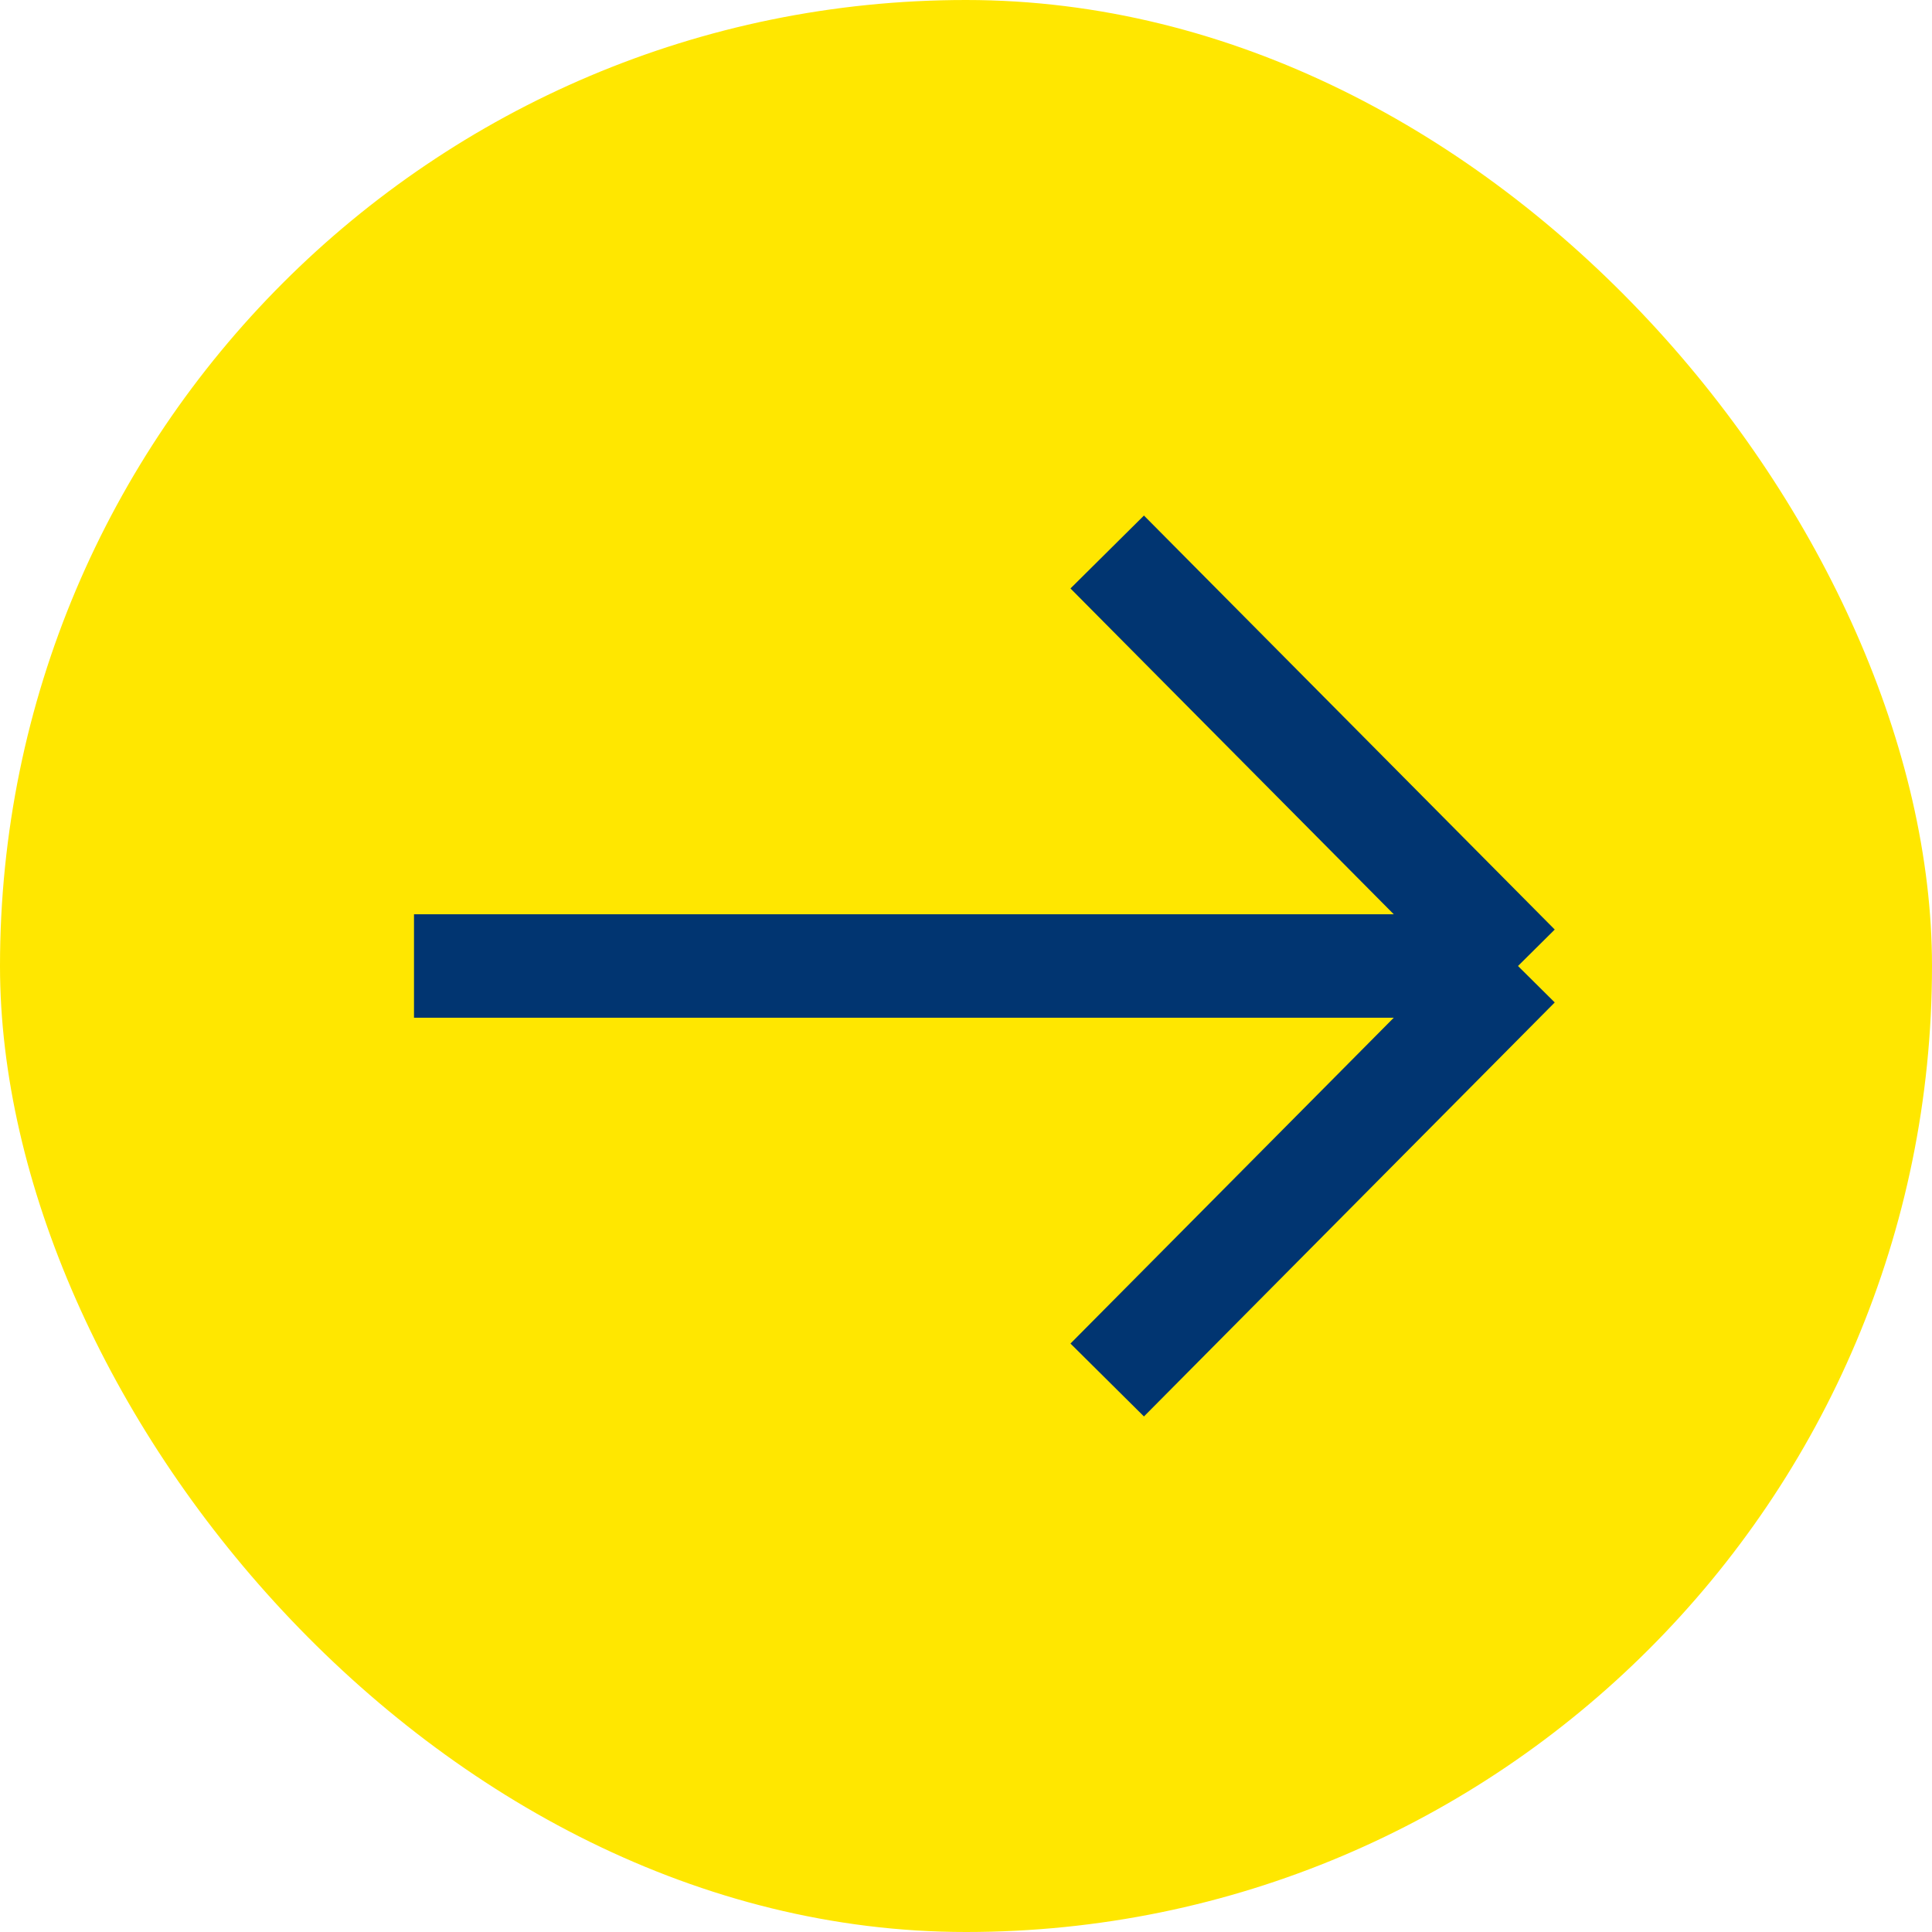 <svg width="56" height="56" viewBox="0 0 56 56" fill="none" xmlns="http://www.w3.org/2000/svg">
<rect width="56" height="56" rx="28" fill="#FFE700"/>
<path d="M12 28H44M44 28L32.093 16M44 28L32.093 40" stroke="#013571" stroke-width="3"/>
</svg>
